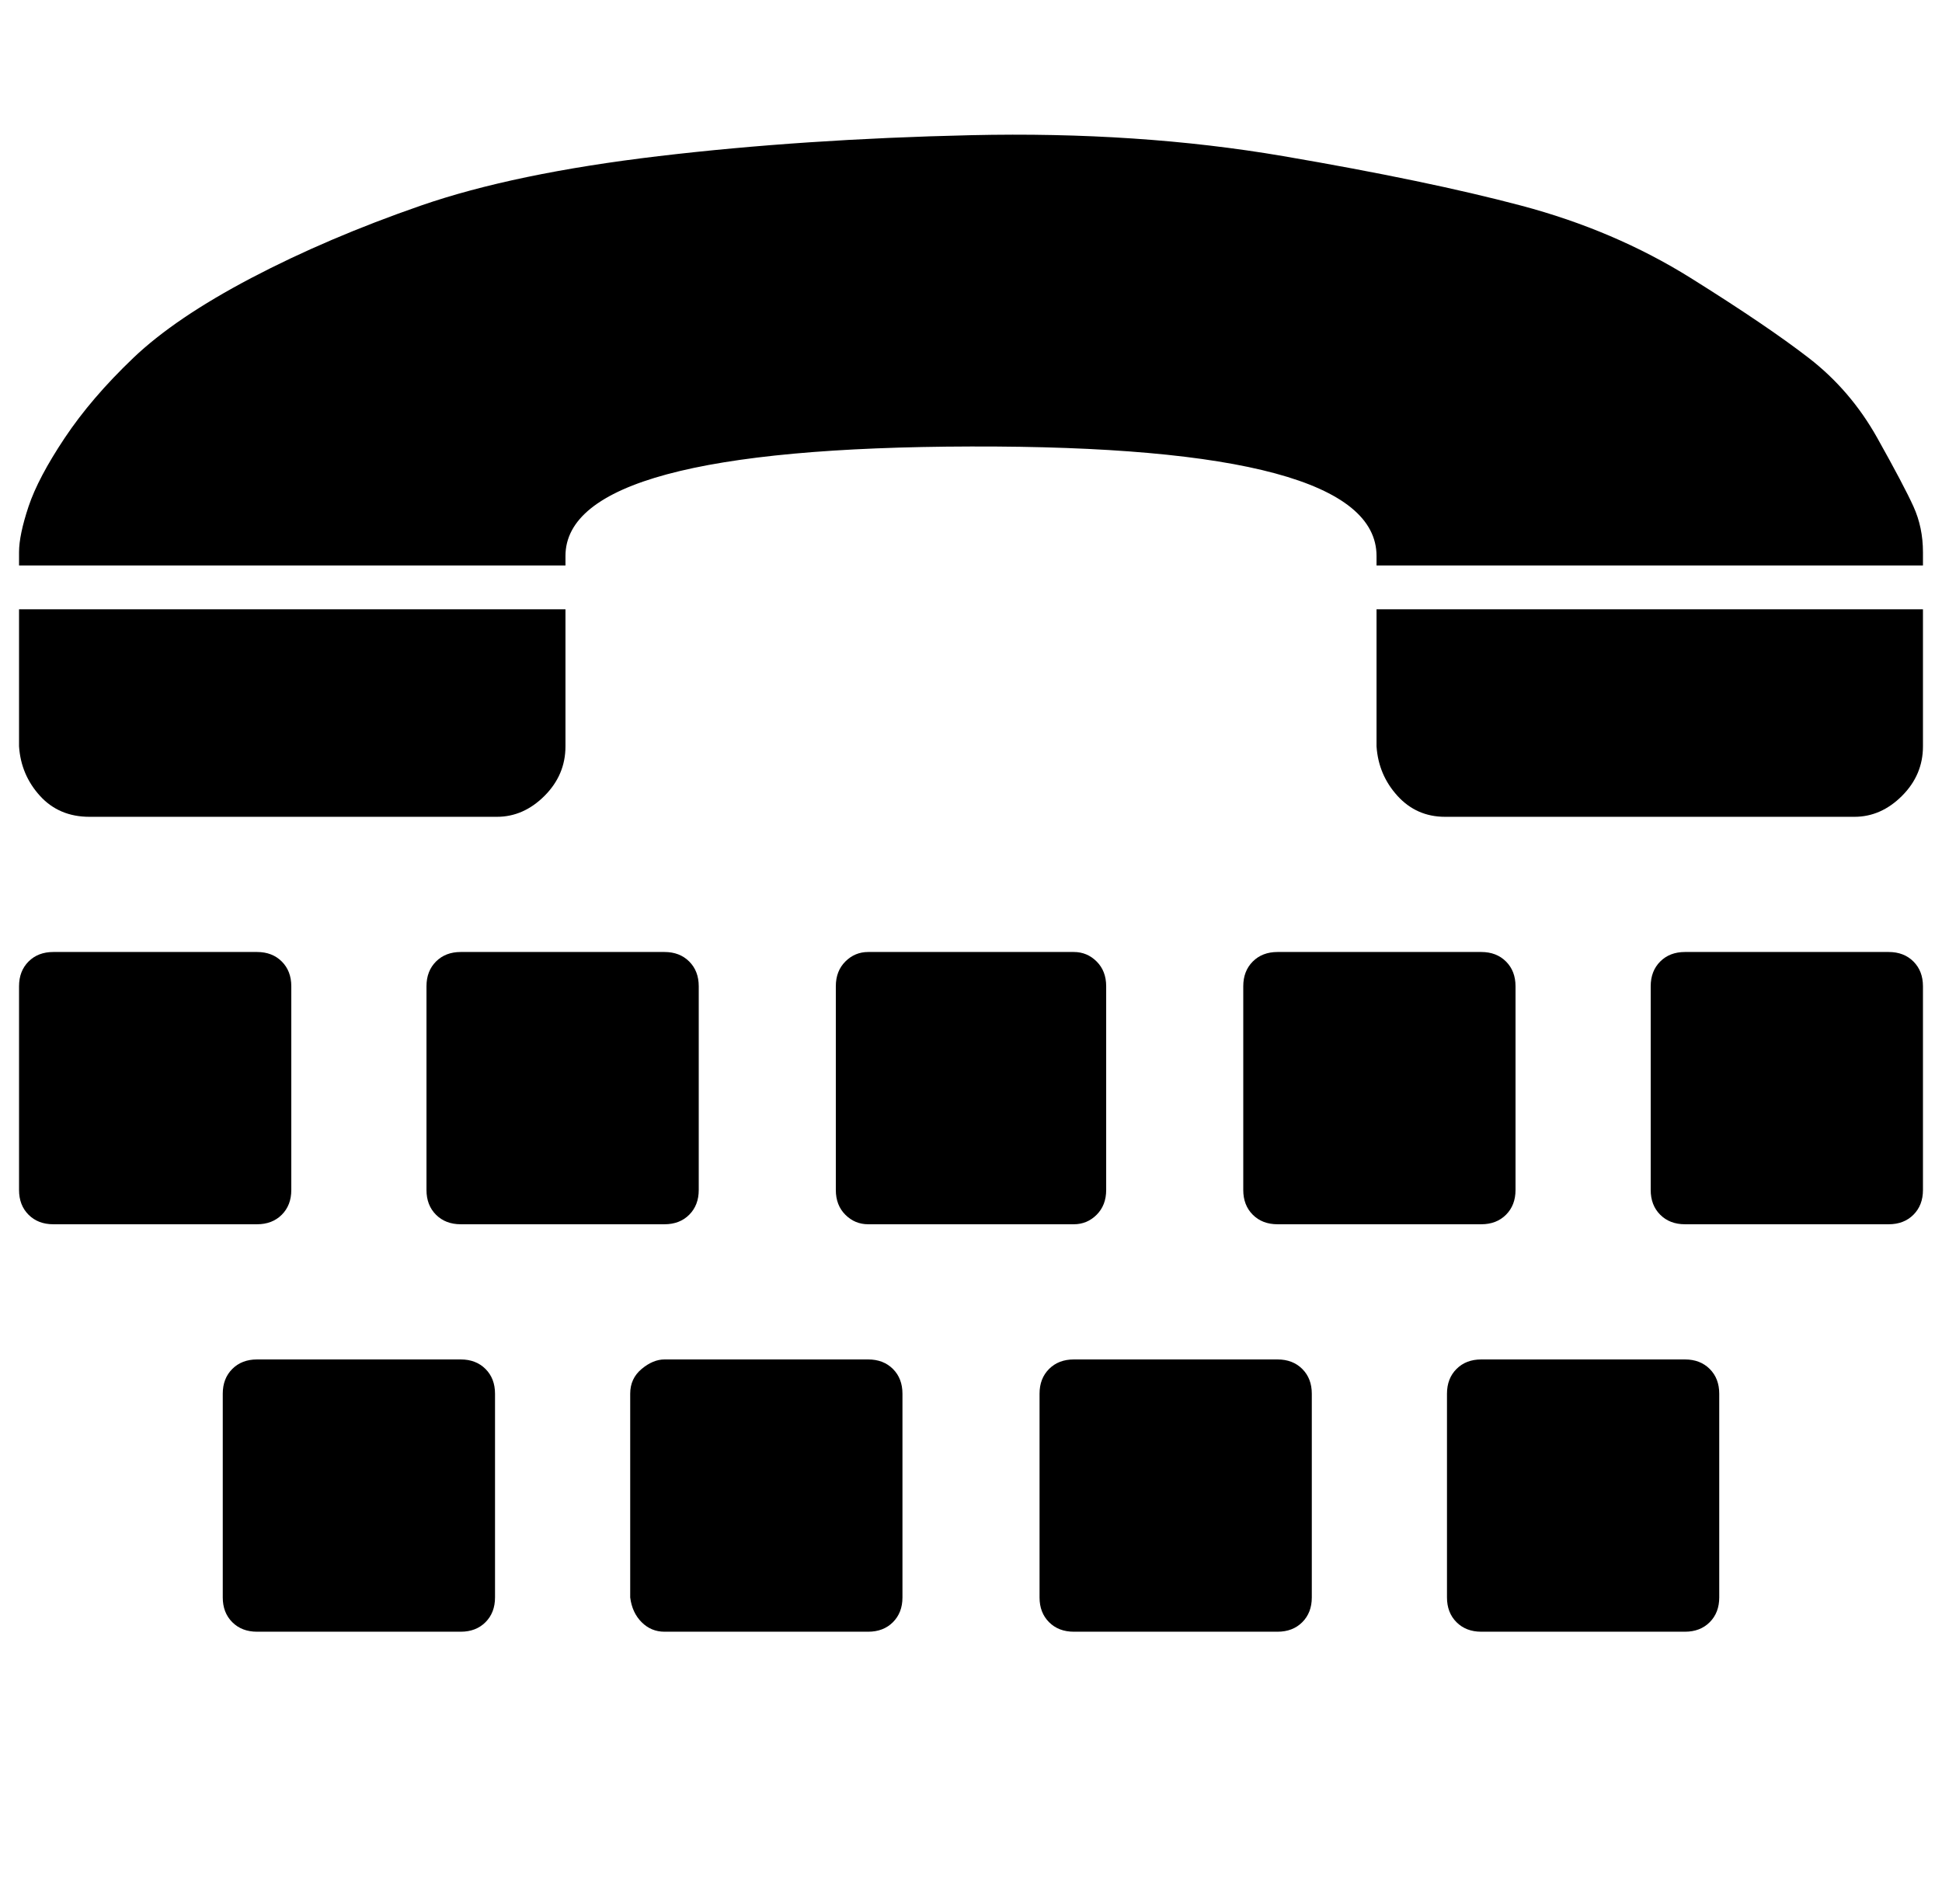 <?xml version="1.0" standalone="no"?>
<!DOCTYPE svg PUBLIC "-//W3C//DTD SVG 1.1//EN" "http://www.w3.org/Graphics/SVG/1.1/DTD/svg11.dtd" >
<svg xmlns="http://www.w3.org/2000/svg" xmlns:xlink="http://www.w3.org/1999/xlink" version="1.1" viewBox="-10 0 1020 1000">
   <path fill="currentColor"
d="M250 732v107q0 8 -5 13t-13 5h-107q-8 0 -13 -5t-5 -13v-107q0 -8 5 -13t13 -5h107q8 0 13 5t5 13zM143 518v107q0 8 -5 13t-13 5h-107q-8 0 -13 -5t-5 -13v-107q0 -8 5 -13t13 -5h107q8 0 13 5t5 13zM464 732v107q0 8 -5 13t-13 5h-107q-7 0 -12 -5t-6 -13v-107
q0 -8 6 -13t12 -5h107q8 0 13 5t5 13zM357 518v107q0 8 -5 13t-13 5h-107q-8 0 -13 -5t-5 -13v-107q0 -8 5 -13t13 -5h107q8 0 13 5t5 13zM37 429q-16 0 -26 -11t-11 -26v-72h287v72q0 15 -11 26t-25 11h-214zM679 732v107q0 8 -5 13t-13 5h-107q-8 0 -13 -5t-5 -13v-107
q0 -8 5 -13t13 -5h107q8 0 13 5t5 13zM571 518v107q0 8 -5 13t-12 5h-108q-7 0 -12 -5t-5 -13v-107q0 -8 5 -13t12 -5h108q7 0 12 5t5 13zM893 732v107q0 8 -5 13t-13 5h-107q-8 0 -13 -5t-5 -13v-107q0 -8 5 -13t13 -5h107q8 0 13 5t5 13zM786 518v107q0 8 -5 13t-13 5
h-107q-8 0 -13 -5t-5 -13v-107q0 -8 5 -13t13 -5h107q8 0 13 5t5 13zM1000 290v7h-287v-5q0 -58 -213 -57.5t-213 57.5v5h-287v-7q0 -9 5 -24t19 -36t36 -42t62 -42t89 -38t125 -26t164 -11t164 11t125 26t89 38t62 42t36 42t19 36t5 24zM1000 518v107q0 8 -5 13t-13 5h-107
q-8 0 -13 -5t-5 -13v-107q0 -8 5 -13t13 -5h107q8 0 13 5t5 13zM1000 320v72q0 15 -11 26t-25 11h-215q-15 0 -25 -11t-11 -26v-72h287z" />
</svg>
